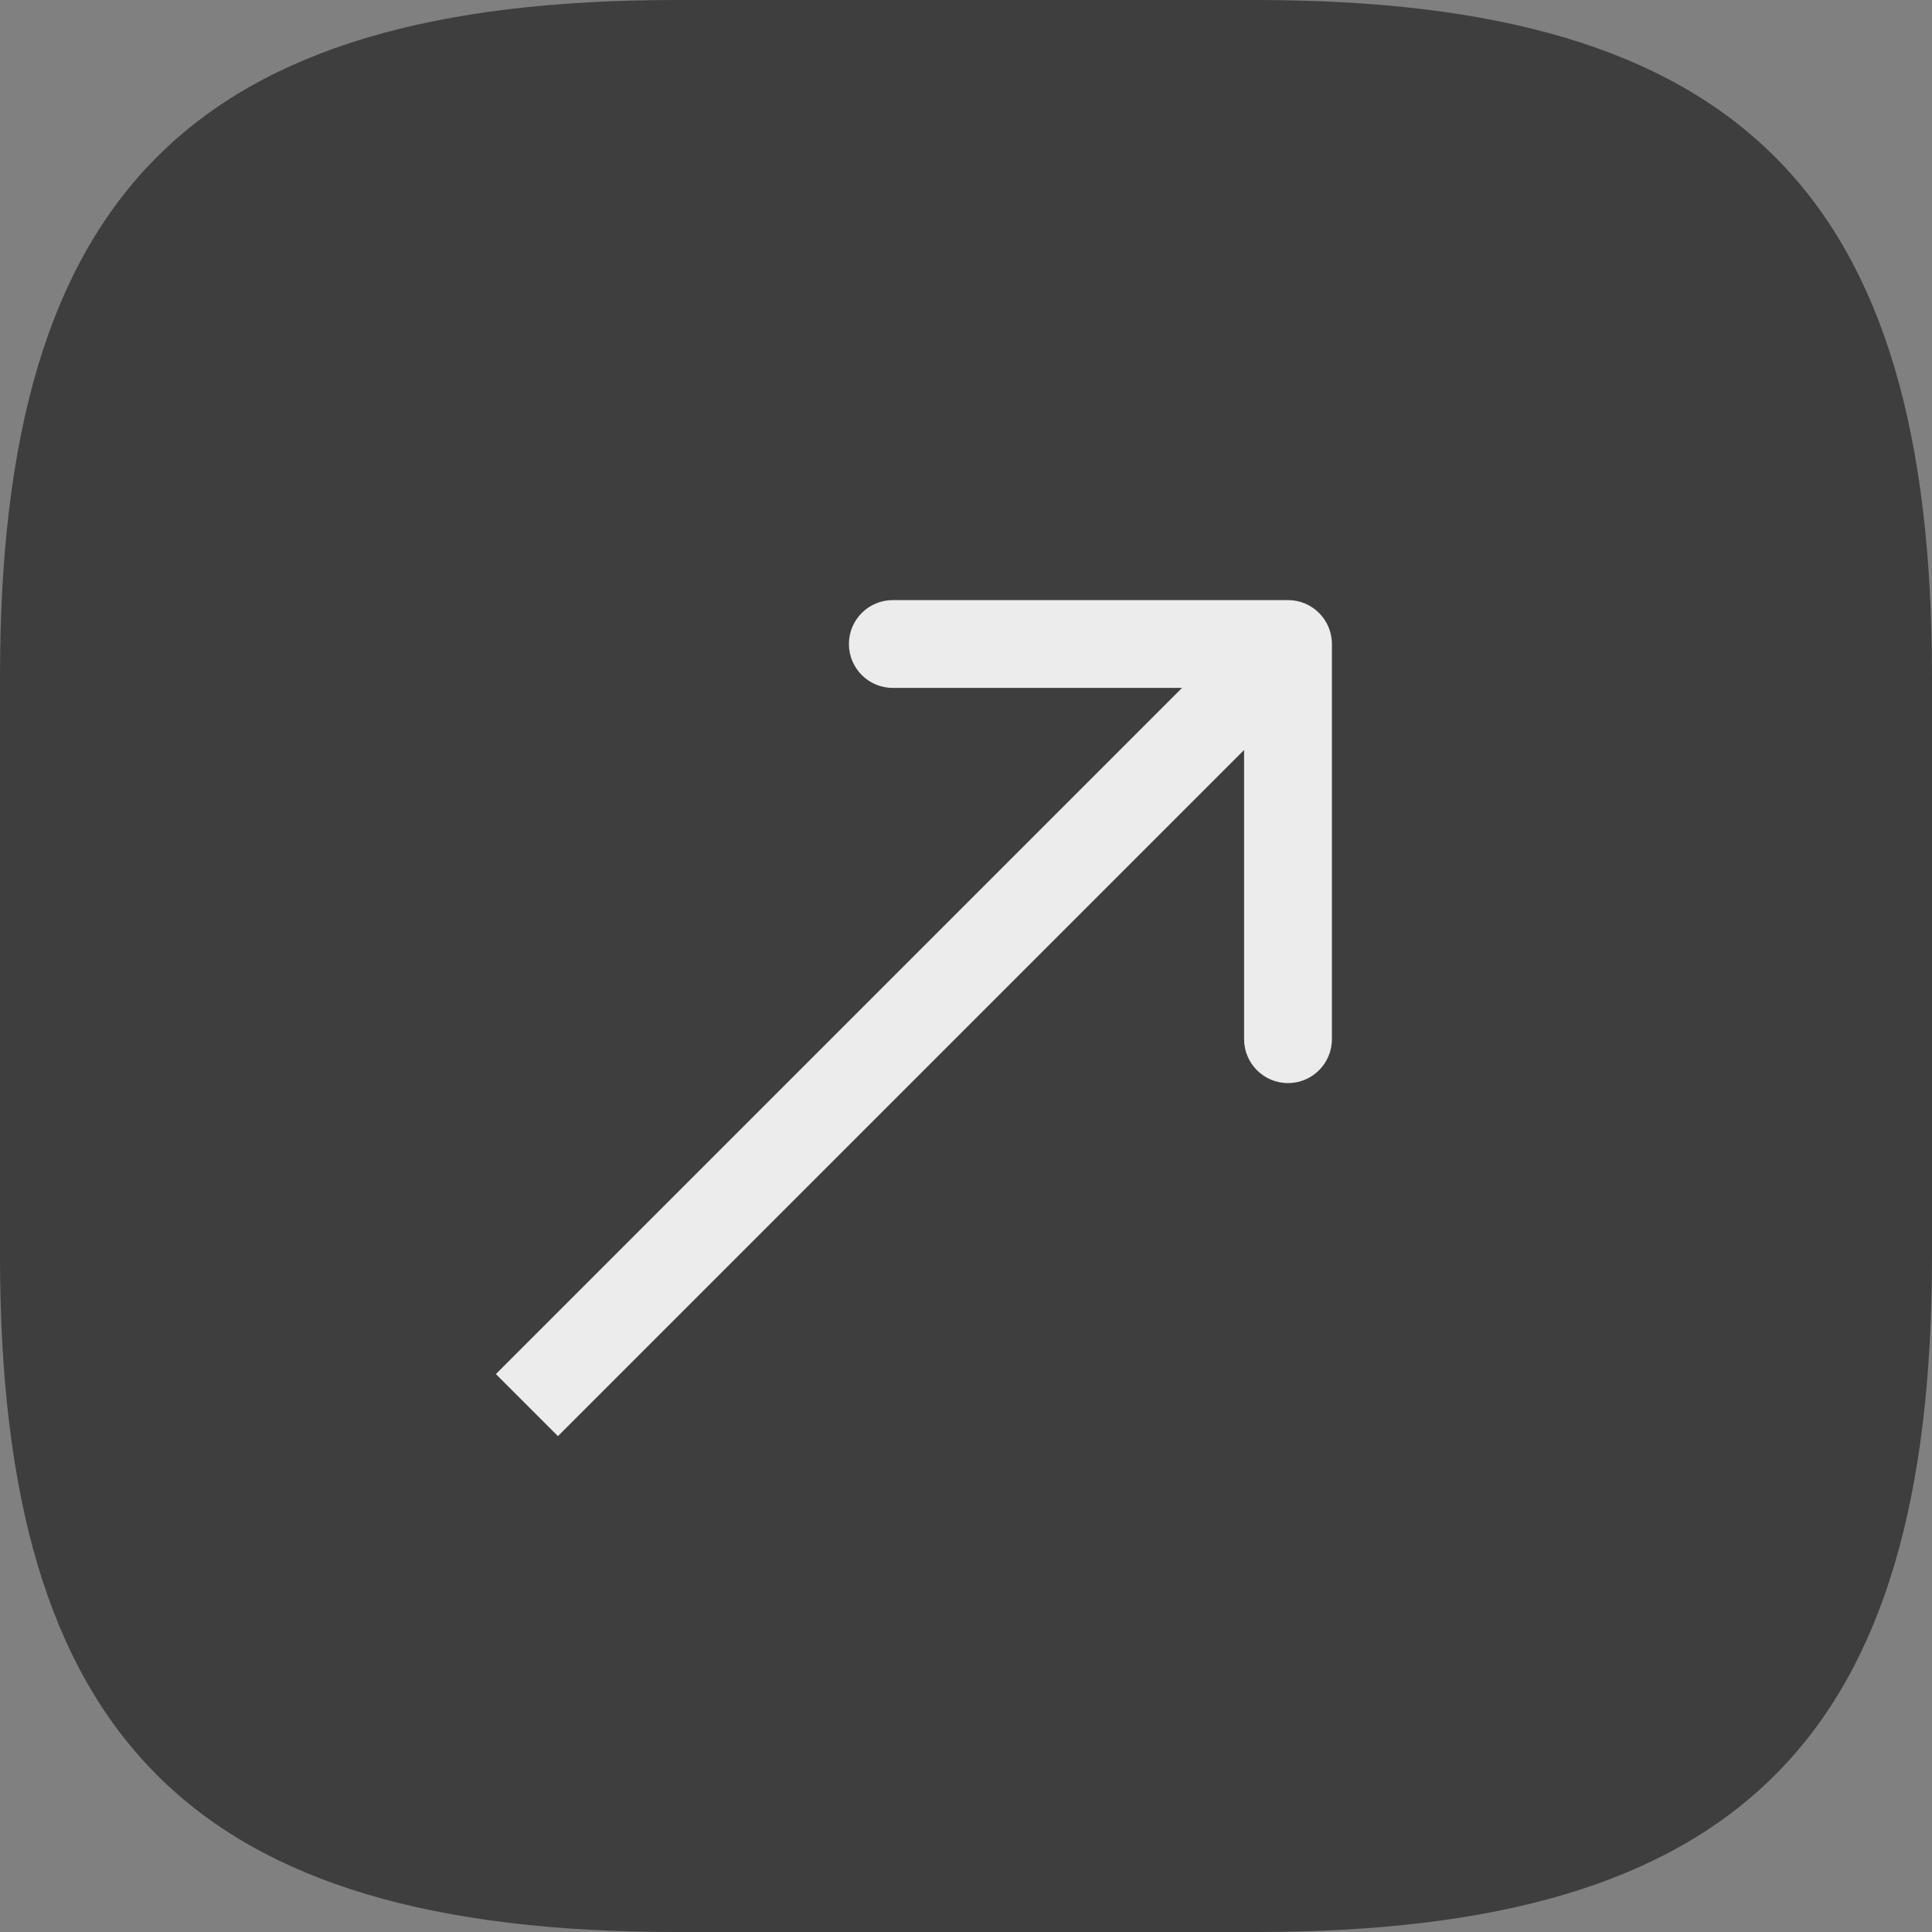 <?xml version="1.0" encoding="UTF-8"?> <svg xmlns="http://www.w3.org/2000/svg" width="33" height="33" viewBox="0 0 33 33" fill="none"><rect x="0" y="0" width="33" height="33" fill="#808080" stroke="none"/> <path d="M11.55 33H21.45C29.7 33 33 29.7 33 21.45V11.55C33 3.3 29.7 0 21.45 0H11.55C3.3 0 0 3.3 0 11.55V21.45C0 29.7 3.3 33 11.55 33Z" fill="#3E3E3E"></path> <path opacity="0.9" d="M22.75 11C22.75 10.586 22.414 10.25 22 10.25H15.25C14.836 10.25 14.5 10.586 14.5 11C14.5 11.414 14.836 11.75 15.25 11.75H21.25V17.75C21.25 18.164 21.586 18.5 22 18.5C22.414 18.5 22.75 18.164 22.75 17.75V11ZM9.53 24.53L22.53 11.53L21.47 10.47L8.47 23.47L9.53 24.53Z" fill="white"></path> </svg> 